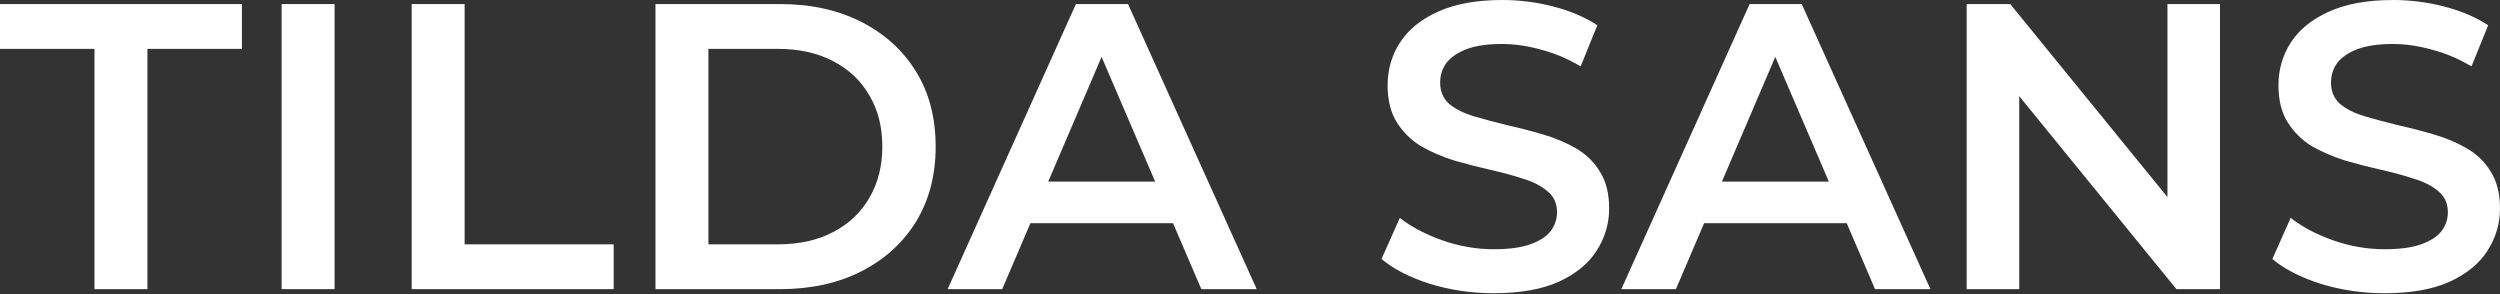 <?xml version="1.0" encoding="UTF-8"?> <svg xmlns="http://www.w3.org/2000/svg" width="1105" height="130" viewBox="0 0 1105 130" fill="none"><rect x="0" y="0" width="1105" height="130" fill="#333333" stroke="none"/> <path d="M41.761 127.802V21.601H0.001V1.801H106.922V21.601H65.162V127.802H41.761ZM124.483 127.802V1.801H147.884V127.802H124.483ZM181.964 127.802V1.801H205.364V108.002H271.245V127.802H181.964ZM289.719 127.802V1.801H344.799C358.479 1.801 370.479 4.441 380.8 9.721C391.12 15.001 399.16 22.321 404.92 31.681C410.68 41.041 413.56 52.081 413.56 64.801C413.56 77.401 410.68 88.441 404.92 97.921C399.16 107.282 391.12 114.602 380.8 119.882C370.479 125.162 358.479 127.802 344.799 127.802H289.719ZM313.119 108.002H343.719C353.199 108.002 361.359 106.202 368.199 102.602C375.16 99.001 380.5 93.961 384.22 87.481C388.06 81.001 389.98 73.441 389.98 64.801C389.98 56.041 388.06 48.481 384.22 42.121C380.5 35.641 375.16 30.601 368.199 27.001C361.359 23.401 353.199 21.601 343.719 21.601H313.119V108.002ZM418.853 127.802L475.553 1.801H498.594L555.474 127.802H530.994L482.213 14.221H491.573L442.973 127.802H418.853ZM444.953 98.641L451.253 80.281H519.294L525.594 98.641H444.953ZM660.305 129.602C650.465 129.602 641.045 128.222 632.045 125.462C623.045 122.582 615.905 118.922 610.625 114.482L618.725 96.302C623.765 100.261 630.005 103.562 637.445 106.202C644.885 108.842 652.505 110.162 660.305 110.162C666.905 110.162 672.245 109.442 676.325 108.002C680.405 106.562 683.405 104.642 685.325 102.242C687.245 99.722 688.205 96.901 688.205 93.781C688.205 89.941 686.825 86.881 684.065 84.601C681.305 82.201 677.705 80.341 673.265 79.021C668.945 77.581 664.085 76.261 658.685 75.061C653.405 73.861 648.065 72.481 642.665 70.921C637.385 69.241 632.525 67.141 628.085 64.621C623.765 61.981 620.225 58.501 617.465 54.181C614.705 49.861 613.325 44.341 613.325 37.621C613.325 30.781 615.125 24.541 618.725 18.901C622.445 13.141 628.025 8.581 635.465 5.221C643.025 1.741 652.565 0.001 664.085 0.001C671.645 0.001 679.145 0.961 686.585 2.881C694.025 4.801 700.505 7.561 706.025 11.161L698.645 29.341C693.005 25.981 687.185 23.521 681.185 21.961C675.185 20.281 669.425 19.441 663.905 19.441C657.425 19.441 652.145 20.221 648.065 21.781C644.105 23.341 641.165 25.381 639.245 27.901C637.445 30.421 636.545 33.301 636.545 36.541C636.545 40.381 637.865 43.501 640.505 45.901C643.265 48.181 646.805 49.981 651.125 51.301C655.565 52.621 660.485 53.941 665.885 55.261C671.285 56.461 676.625 57.841 681.905 59.401C687.305 60.961 692.165 63.001 696.485 65.521C700.925 68.041 704.465 71.461 707.105 75.781C709.865 80.101 711.245 85.561 711.245 92.161C711.245 98.882 709.385 105.122 705.665 110.882C702.065 116.522 696.485 121.082 688.925 124.562C681.365 127.922 671.825 129.602 660.305 129.602ZM716.629 127.802L773.329 1.801H796.369L853.249 127.802H828.769L779.989 14.221H789.349L740.749 127.802H716.629ZM742.729 98.641L749.029 80.281H817.069L823.369 98.641H742.729ZM869.274 127.802V1.801H888.534L967.555 98.822H958.014V1.801H981.235V127.802H961.974L882.954 30.781H892.494V127.802H869.274ZM1054.06 129.602C1044.22 129.602 1034.8 128.222 1025.8 125.462C1016.8 122.582 1009.66 118.922 1004.38 114.482L1012.48 96.302C1017.52 100.261 1023.76 103.562 1031.2 106.202C1038.64 108.842 1046.26 110.162 1054.06 110.162C1060.66 110.162 1066 109.442 1070.08 108.002C1074.16 106.562 1077.16 104.642 1079.08 102.242C1081 99.722 1081.96 96.901 1081.96 93.781C1081.96 89.941 1080.58 86.881 1077.82 84.601C1075.06 82.201 1071.46 80.341 1067.02 79.021C1062.7 77.581 1057.84 76.261 1052.44 75.061C1047.16 73.861 1041.82 72.481 1036.42 70.921C1031.14 69.241 1026.28 67.141 1021.84 64.621C1017.52 61.981 1013.98 58.501 1011.22 54.181C1008.46 49.861 1007.08 44.341 1007.08 37.621C1007.08 30.781 1008.88 24.541 1012.48 18.901C1016.2 13.141 1021.78 8.581 1029.22 5.221C1036.78 1.741 1046.32 0.001 1057.84 0.001C1065.4 0.001 1072.9 0.961 1080.34 2.881C1087.78 4.801 1094.26 7.561 1099.78 11.161L1092.4 29.341C1086.76 25.981 1080.94 23.521 1074.94 21.961C1068.94 20.281 1063.18 19.441 1057.66 19.441C1051.18 19.441 1045.9 20.221 1041.82 21.781C1037.86 23.341 1034.92 25.381 1033 27.901C1031.2 30.421 1030.3 33.301 1030.3 36.541C1030.3 40.381 1031.62 43.501 1034.26 45.901C1037.02 48.181 1040.56 49.981 1044.88 51.301C1049.32 52.621 1054.24 53.941 1059.64 55.261C1065.04 56.461 1070.38 57.841 1075.66 59.401C1081.06 60.961 1085.92 63.001 1090.24 65.521C1094.68 68.041 1098.22 71.461 1100.86 75.781C1103.62 80.101 1105 85.561 1105 92.161C1105 98.882 1103.14 105.122 1099.42 110.882C1095.82 116.522 1090.24 121.082 1082.68 124.562C1075.12 127.922 1065.58 129.602 1054.06 129.602Z" fill="white"></path> </svg> 